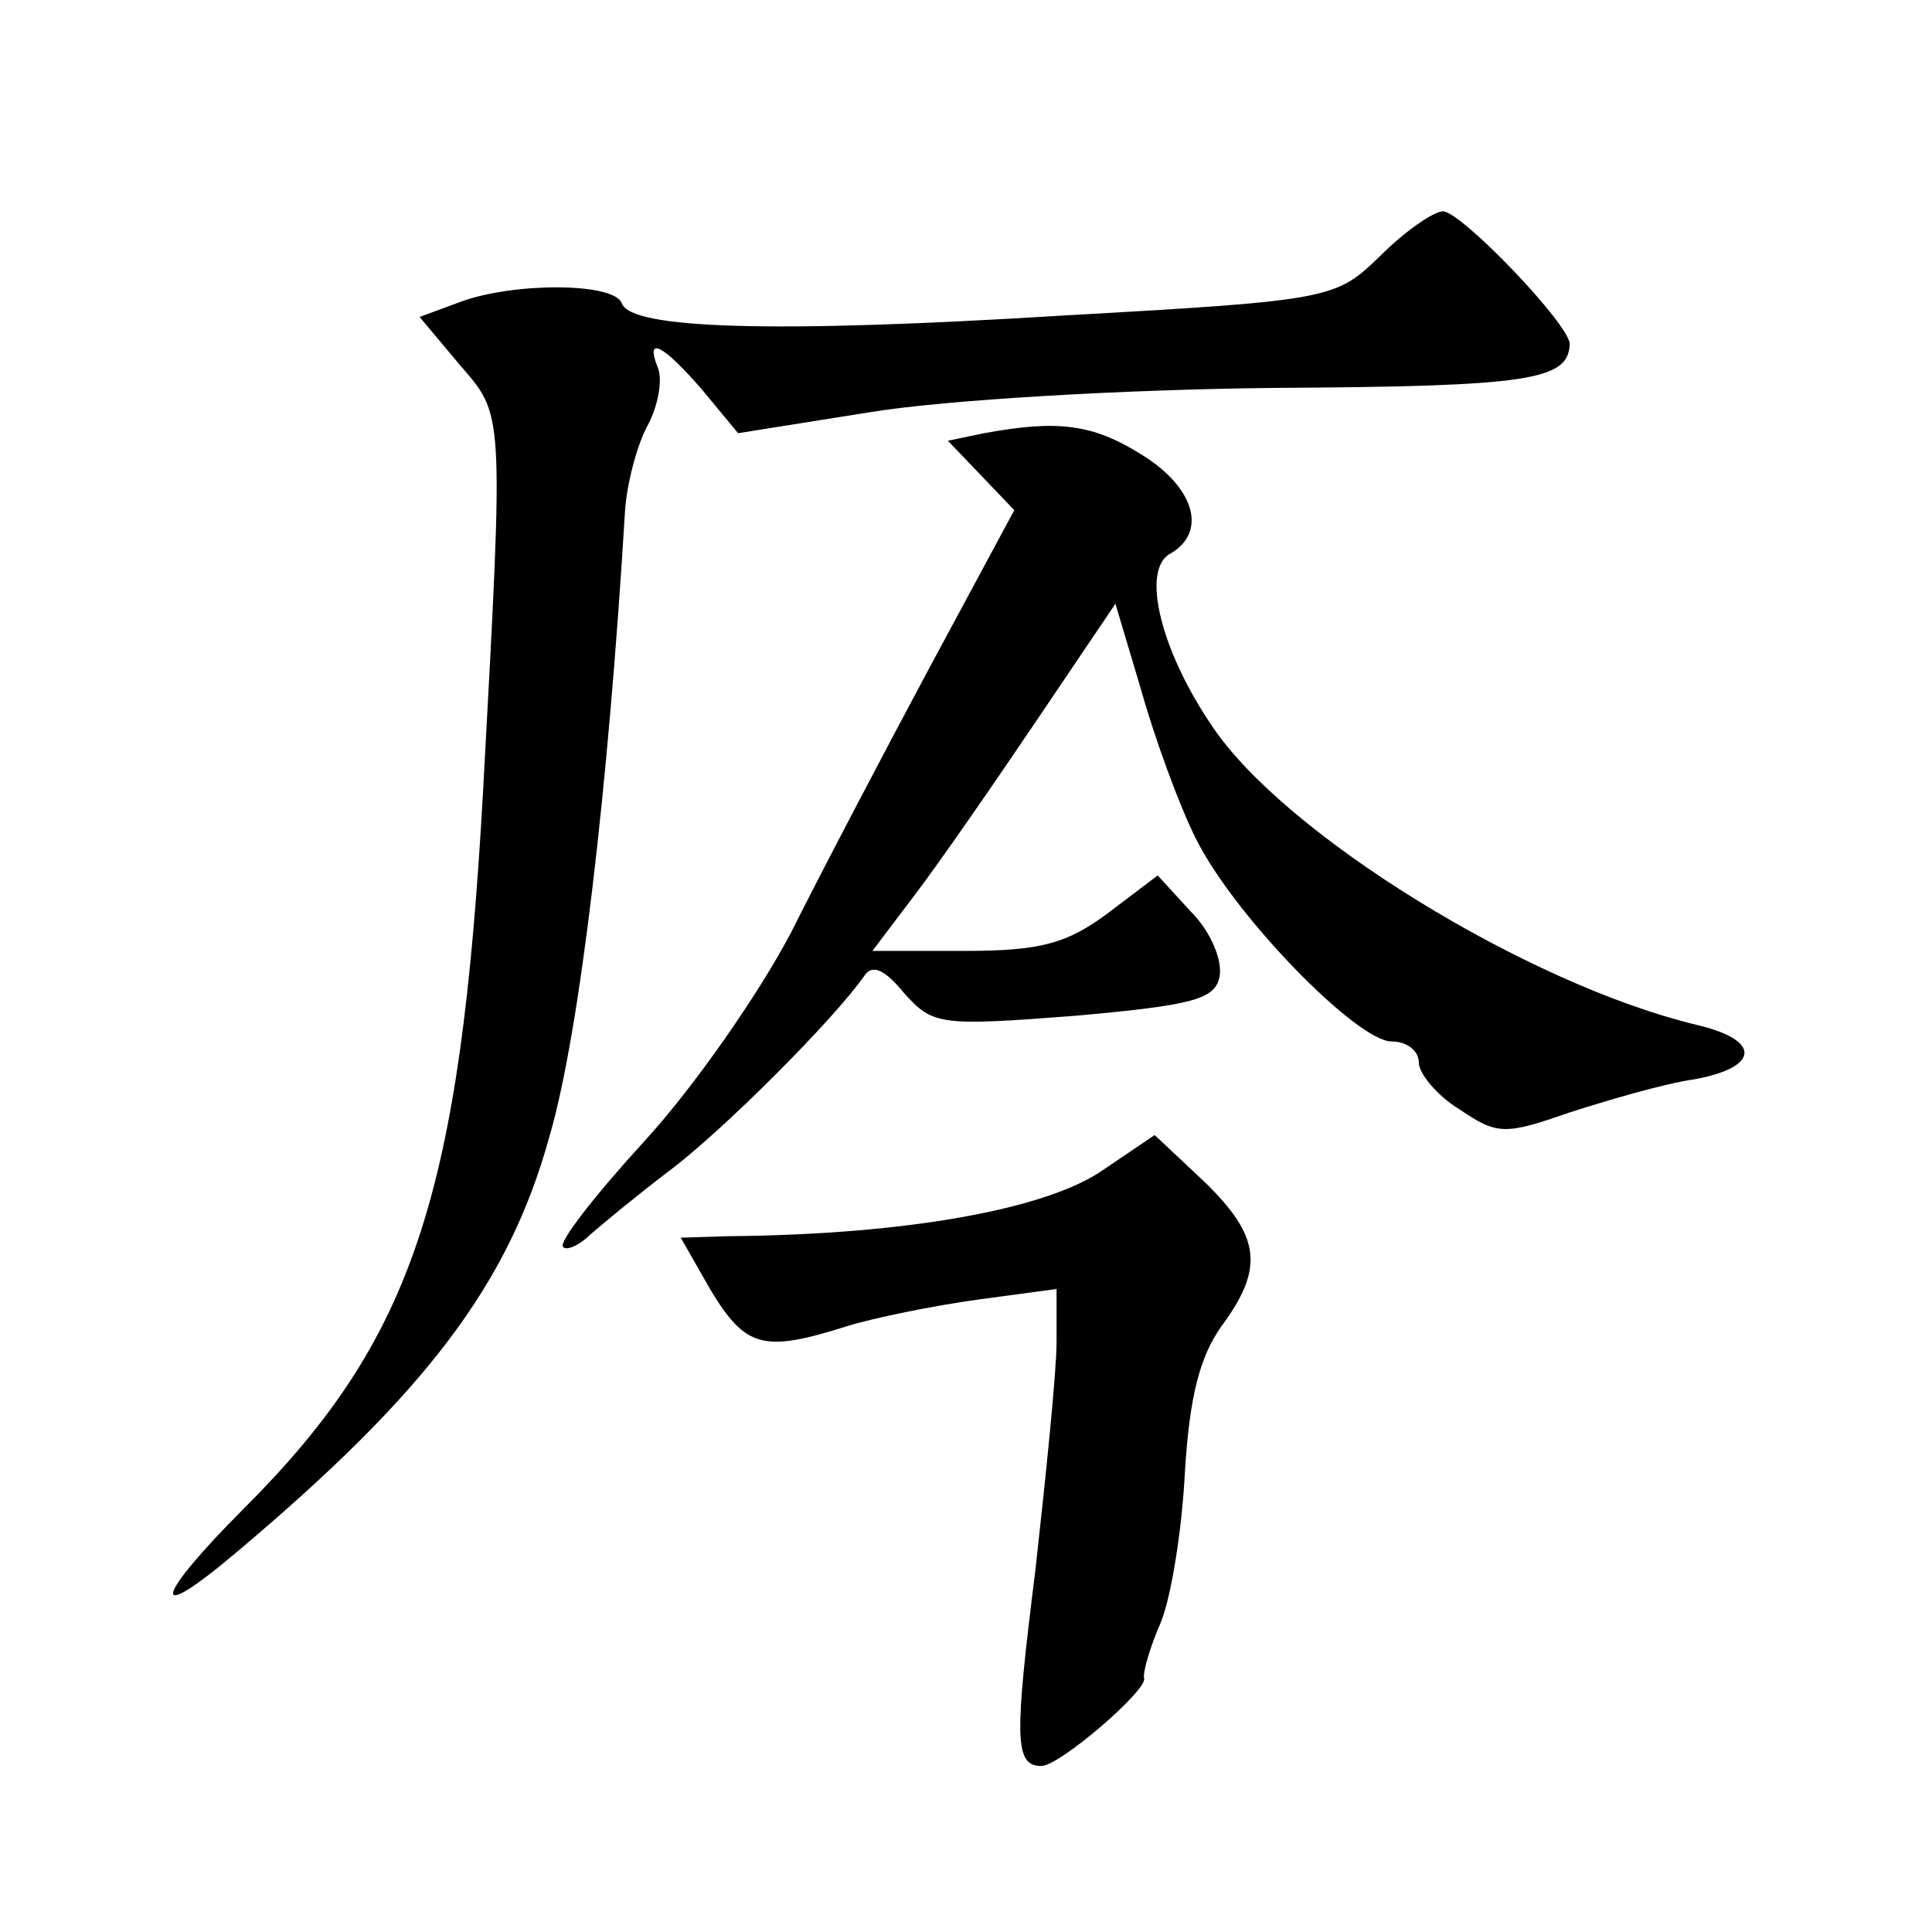 <?xml version="1.0" standalone="no"?>
<!DOCTYPE svg PUBLIC "-//W3C//DTD SVG 20010904//EN"
 "http://www.w3.org/TR/2001/REC-SVG-20010904/DTD/svg10.dtd">
<svg version="1.0" xmlns="http://www.w3.org/2000/svg"
 width="128pt" height="128pt" viewBox="0 0 128 128"
 preserveAspectRatio="xMidYMid meet">
<g transform="translate(0,128) scale(0.1,-0.1)"
fill="#0" stroke="none">
<path d="M915 1111 c-30 -29 -31 -30 -210 -40 -193 -12 -287 -9 -293 8 -5 14 -72
14 -107 1 l-27 -10 26 -31 c30 -35 30 -27 16 -284 -15 -267 -46 -362 -158 -474
-60 -60 -64 -79 -6 -30 126 106 181 178 208 276 20 68 39 231 50 413 1 19 8 45
15 58 7 13 10 30 7 38 -9 22 3 16 29 -14 l24 -29 88 14 c49 8 167 15 268 16 168
1 194 5 195 29 0 13 -72 88 -84 88 -6 0 -25 -13 -41 -29z M652 993 l-24 -5 22 -23
22 -23 -56 -104 c-30 -56 -72 -136 -92 -176 -21 -40 -64 -102 -97 -138 -33 -36
-57 -67 -54 -70 2 -3 11 1 18 8 8 7 31 26 52 42 35 26 110 101 130 130 5 7 13 4
26 -12 19 -21 23 -22 113 -15 79 7 93 11 96 26 2 11 -6 30 -19 43 l-22 24 -33 -25
c-27 -20 -44 -25 -95 -25 l-61 0 28 37 c16 21 52 73 81 116 l52 77 17 -57 c9 -32
25 -76 36 -98 25 -51 107 -135 130 -135 10 0 18 -6 18 -14 0 -7 12 -22 27 -31 25
-17 30 -17 73 -2 25 8 62 19 83 22 43 8 44 26 1 36 -112 27 -273 126 -321 198 -34
50 -47 103 -28 114 25 14 17 44 -19 66 -32 20 -55 23 -104 14z M731 505 c-37 -26
-130 -43 -248 -44 l-32 -1 20 -35 c23 -38 35 -41 89 -24 19 6 59 14 88 18 l52 7
0 -35 c0 -20 -7 -88 -14 -151 -14 -112 -14 -130 4 -130 12 0 70 50 68 58 -1 4 4
21 11 37 7 17 14 61 16 99 3 51 10 77 24 97 29 39 26 60 -11 96 l-33 31 -34 -23z"/>
</g>
</svg>
